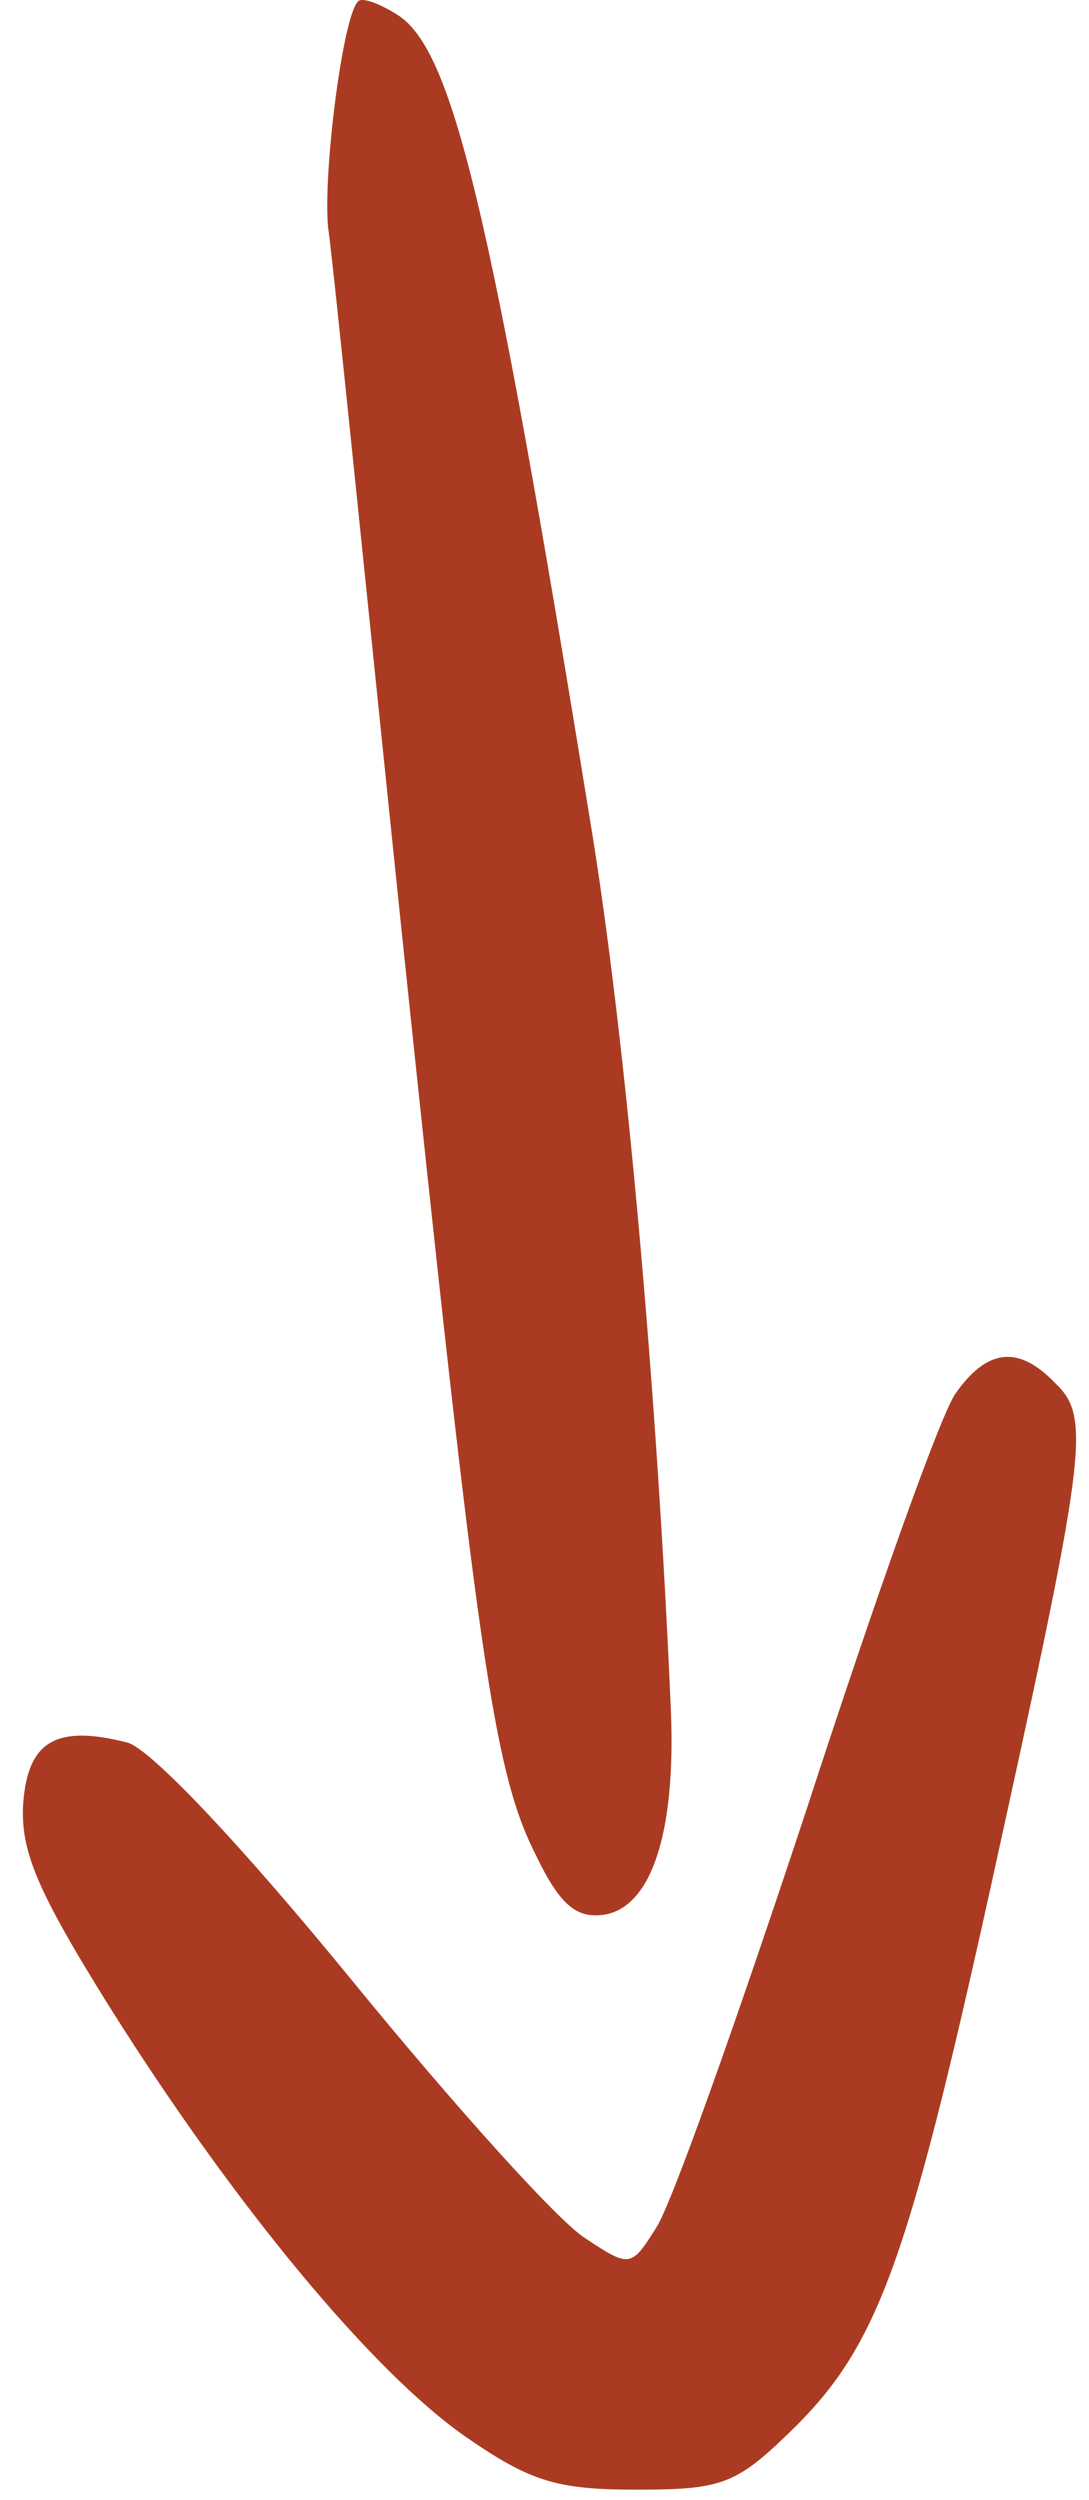 <svg width="44" height="101" viewBox="0 0 44 101" fill="none" xmlns="http://www.w3.org/2000/svg">
<path d="M42.635 55.883C41.162 54.344 39.891 54.478 38.619 56.285C38.017 57.088 35.34 64.65 32.596 73.083C29.785 81.583 27.108 89.145 26.506 90.015C25.502 91.621 25.435 91.621 23.628 90.417C22.557 89.747 18.341 85.063 14.191 79.976C9.707 74.489 6.093 70.674 5.156 70.406C2.279 69.67 1.141 70.339 0.94 72.815C0.806 74.756 1.475 76.362 4.487 81.181C9.506 89.145 15.061 95.838 18.809 98.448C21.419 100.255 22.49 100.589 25.702 100.589C29.116 100.589 29.718 100.389 31.86 98.314C35.407 94.901 36.611 91.688 39.958 76.563C43.906 58.627 44.107 57.289 42.635 55.883Z" fill="#AA3B22"/>
<path d="M27.108 69.134C26.572 56.553 25.301 41.896 23.828 33.062C19.813 8.299 18.273 2.008 16.065 0.603C15.329 0.134 14.593 -0.133 14.459 0.067C13.856 0.67 13.053 6.894 13.254 9.169C13.455 10.508 14.726 23.157 16.199 37.345C19.344 67.394 19.947 71.611 21.687 75.024C22.624 76.965 23.293 77.5 24.364 77.366C26.305 77.099 27.308 74.087 27.108 69.134Z" fill="#AA3B22"/>
</svg>
